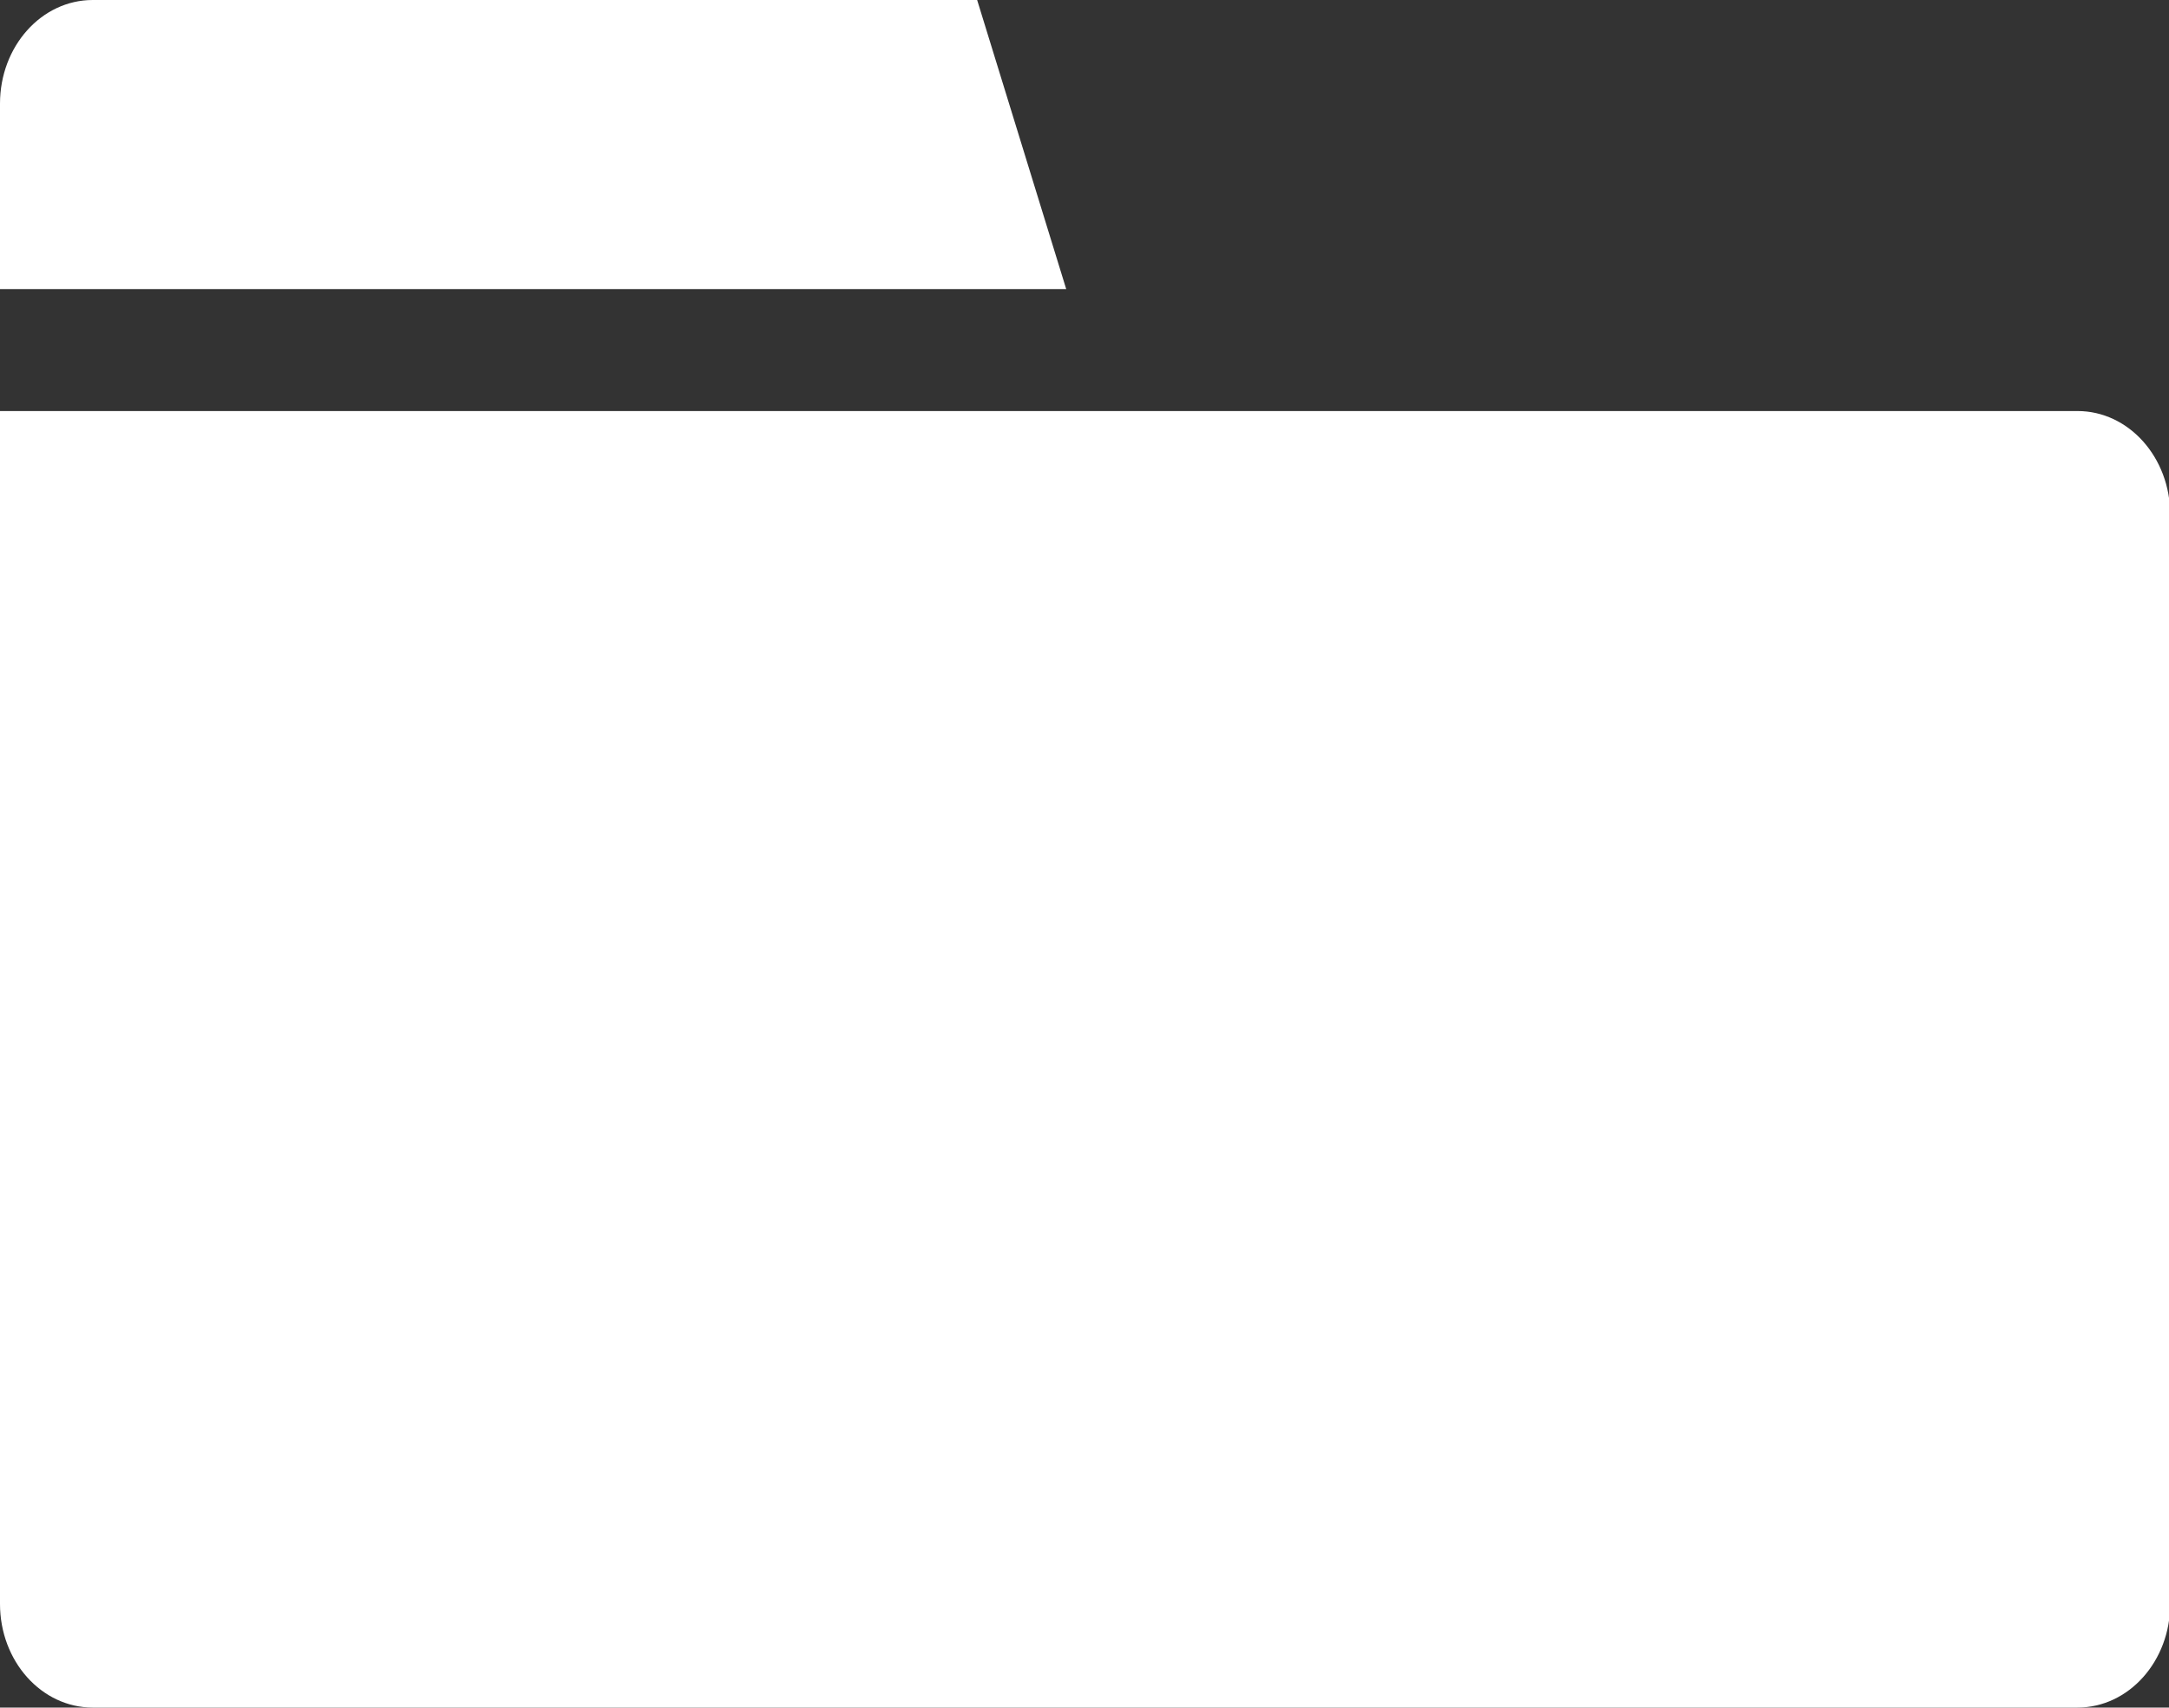 <?xml version="1.0" encoding="UTF-8"?>
<svg id="_レイヤー_2" data-name="レイヤー 2" xmlns="http://www.w3.org/2000/svg" viewBox="0 0 17.78 14">
  <rect x="0" y="0" width="17.78" height="14" fill="#333333" stroke="none"/>
  <defs>
    <style>
      .cls-1 {
        fill: #ffffff;
      }
    </style>
  </defs>
  <g id="_デザイン" data-name="デザイン">
    <g>
      <path class="cls-1" d="m.76,14h16.27c.42,0,.76-.38.76-.85V4.22c0-.47-.34-.85-.76-.85H0v9.78c0,.47.34.85.76.85Z"/>
      <path class="cls-1" d="m8,0H.76c-.42,0-.76.38-.76.85v1.52h8.74l-.73-2.37Z"/>
    </g>
  </g>
</svg>